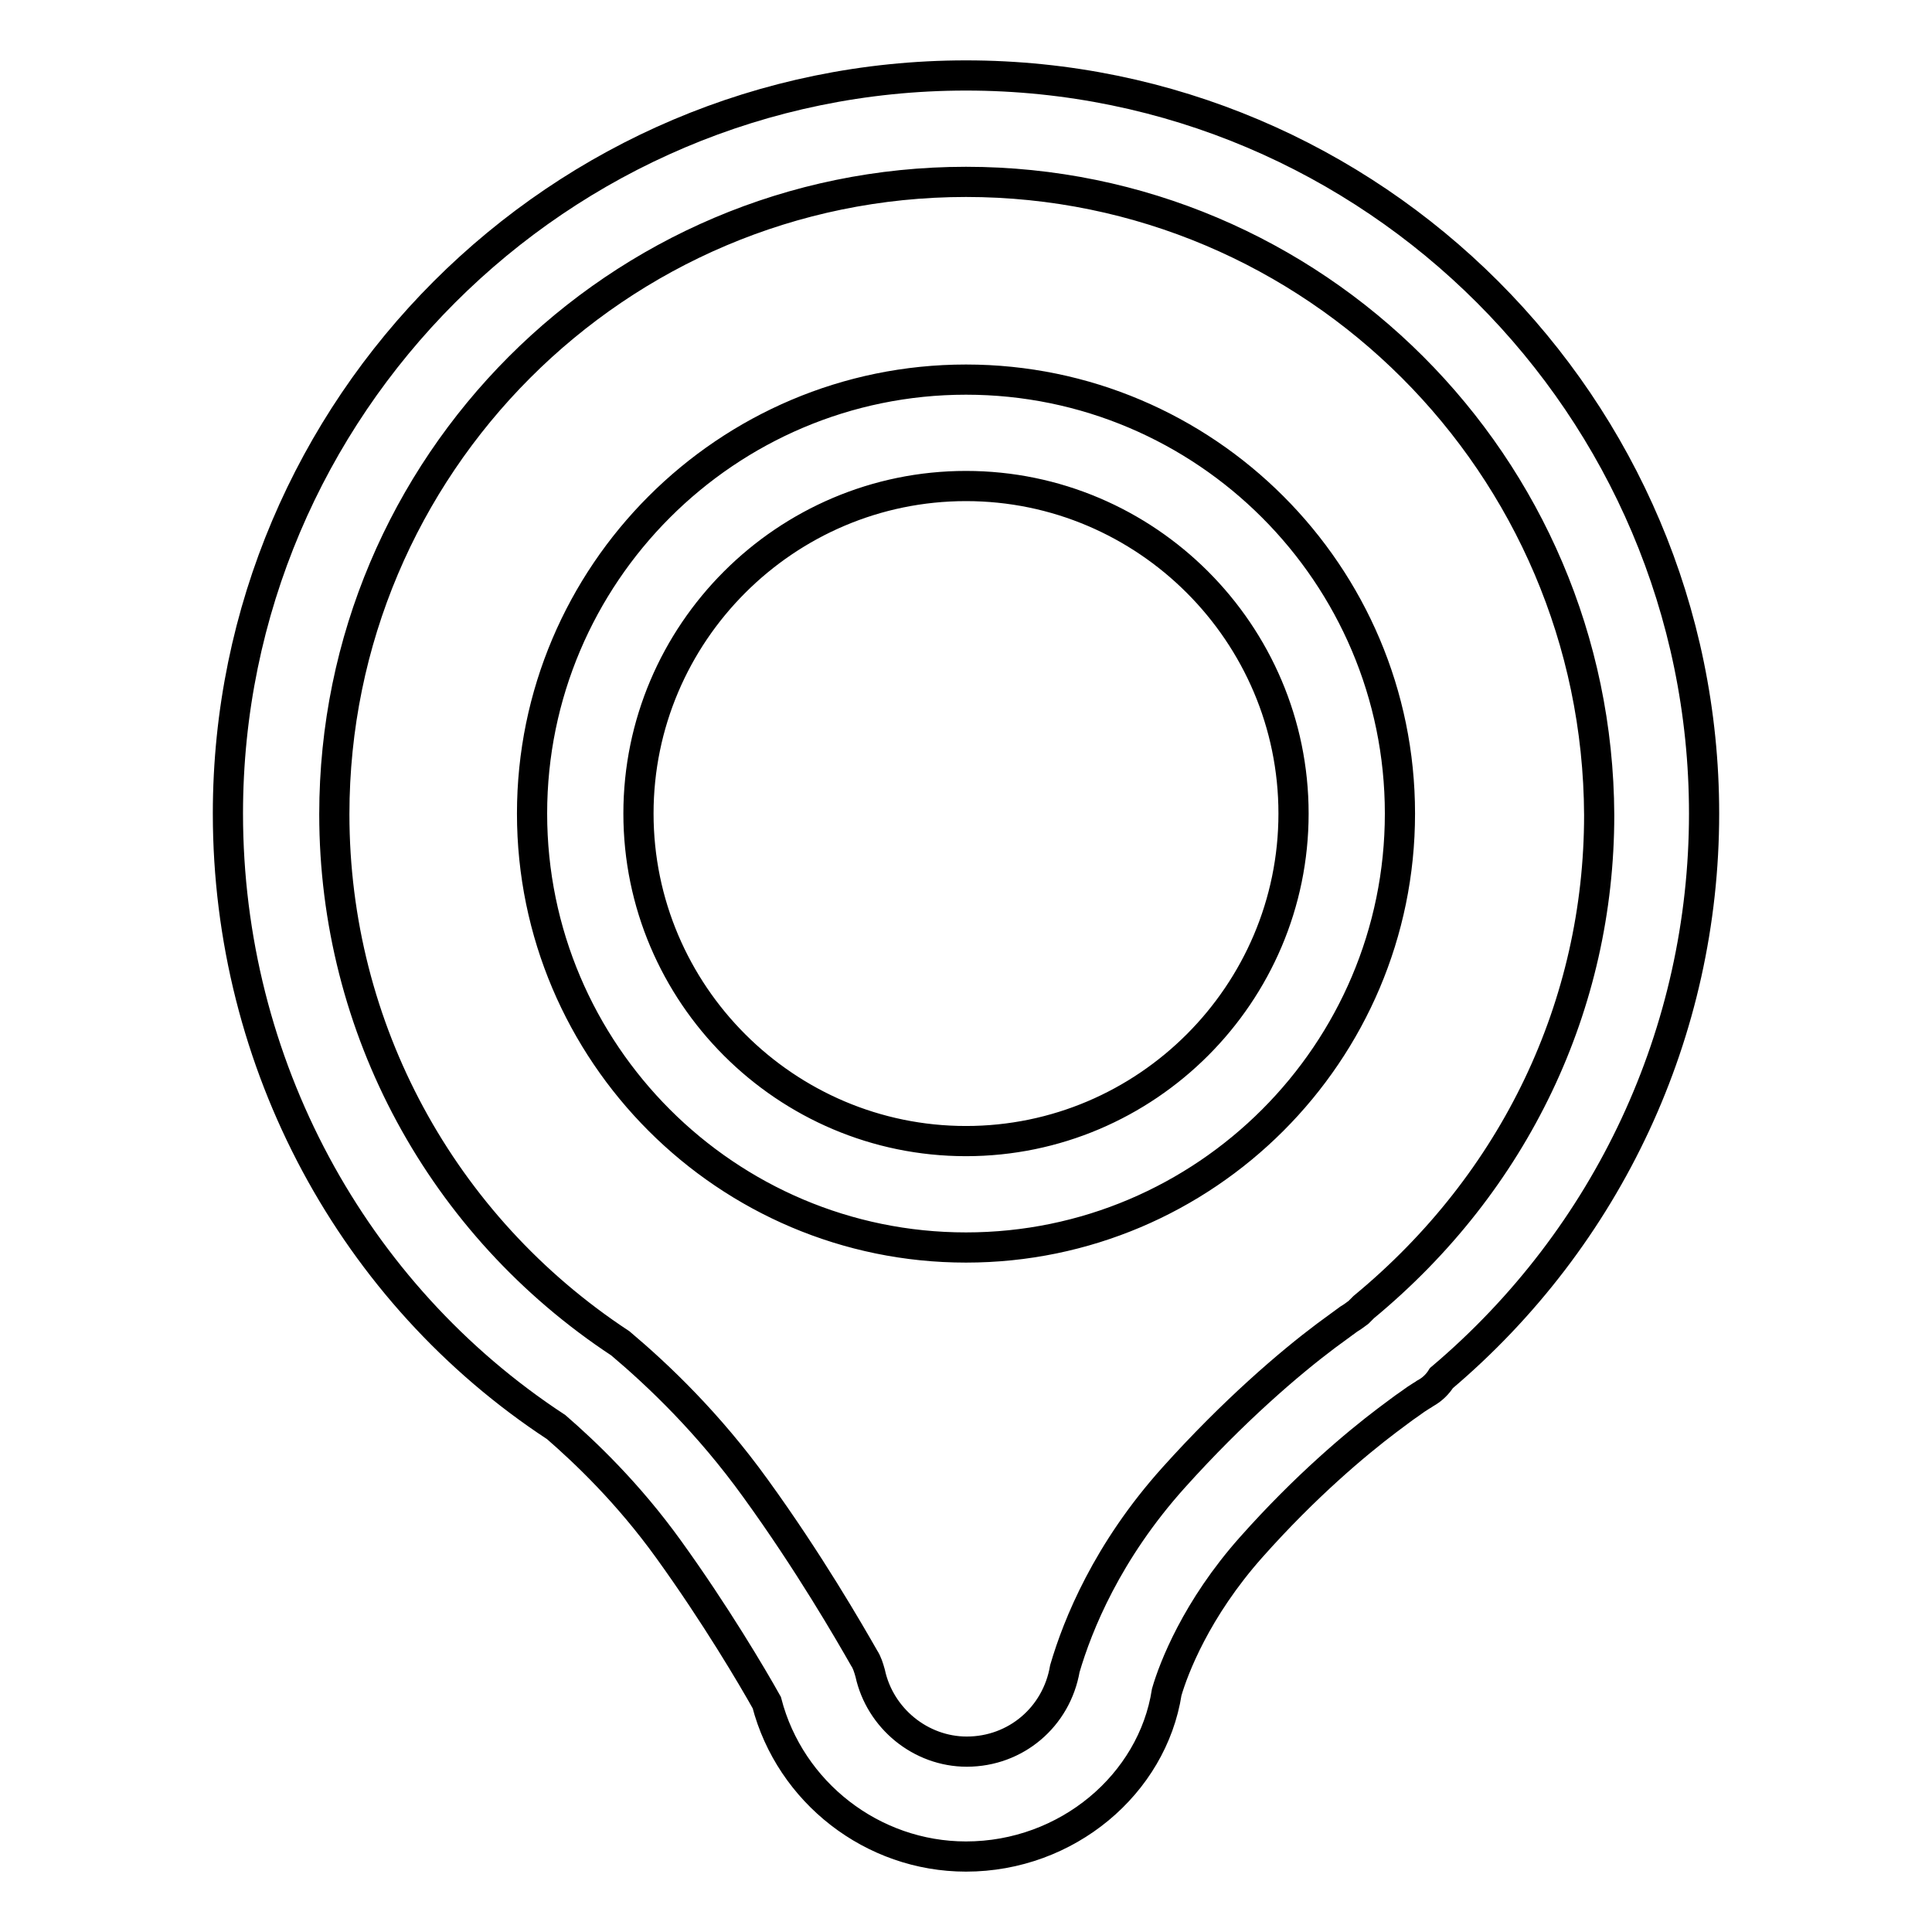 <?xml version="1.0" encoding="utf-8"?>
<!-- Svg Vector Icons : http://www.onlinewebfonts.com/icon -->
<!DOCTYPE svg PUBLIC "-//W3C//DTD SVG 1.1//EN" "http://www.w3.org/Graphics/SVG/1.1/DTD/svg11.dtd">
<svg version="1.1" xmlns="http://www.w3.org/2000/svg" xmlns:xlink="http://www.w3.org/1999/xlink" x="0px" y="0px" viewBox="0 0 256 256" enable-background="new 0 0 256 256" xml:space="preserve">
<g> <path stroke-width="4" fill-opacity="0" stroke="#000000"  d="M128,246c-12.4,0-23.3-8.5-26.4-20.4c-1.9-3.4-6.8-11.7-13-20.3c-5.4-7.5-11.1-12.9-14.9-16.2 c-27-17.7-43.5-48.2-43.5-81.3C30.2,53.9,74.1,10,128,10c53.9,0,97.8,43.9,97.8,97.8c0,28.9-12.7,56.1-34.8,74.8 c-0.5,0.8-1.2,1.5-2.1,2c-0.1,0.1-0.9,0.5-2.1,1.4c-0.9,0.6-1.9,1.4-3,2.2c-4.1,3.1-10.8,8.7-18,16.8c-7.3,8.2-10.3,16.1-11.2,19.2 C152.7,236.4,141.4,246,128,246z M128,24.1c-46.2,0-83.7,37.6-83.7,83.8c0,28.3,14.2,54.5,37.9,70.1c5.1,4.3,11.7,10.6,17.9,19.2 c7.1,9.8,12.4,19,14.4,22.5c0.4,0.6,0.6,1.3,0.8,2c1.3,6,6.7,10.4,12.8,10.4c6.5,0,11.9-4.6,13-11c1.7-5.8,5.6-15.5,14.4-25.3 c8-8.9,15.4-15.2,20.2-18.8l3-2.2c0.5-0.3,0.9-0.6,1.3-0.9c0.2-0.2,0.5-0.5,0.7-0.7c20.1-16.6,31.2-40.1,31.2-65.2 C211.7,61.6,174.1,24.1,128,24.1z M128,165.3c-31.7,0-57.5-25.8-57.5-57.5S96.3,50.3,128,50.3c31.7,0,57.5,25.8,57.5,57.5 C185.5,139.5,159.7,165.3,128,165.3z M128,64.4c-23.9,0-43.4,19.5-43.4,43.4c0,23.9,19.5,43.4,43.4,43.4 c23.9,0,43.4-19.5,43.4-43.4C171.4,83.9,151.9,64.4,128,64.4z"/></g>
</svg>